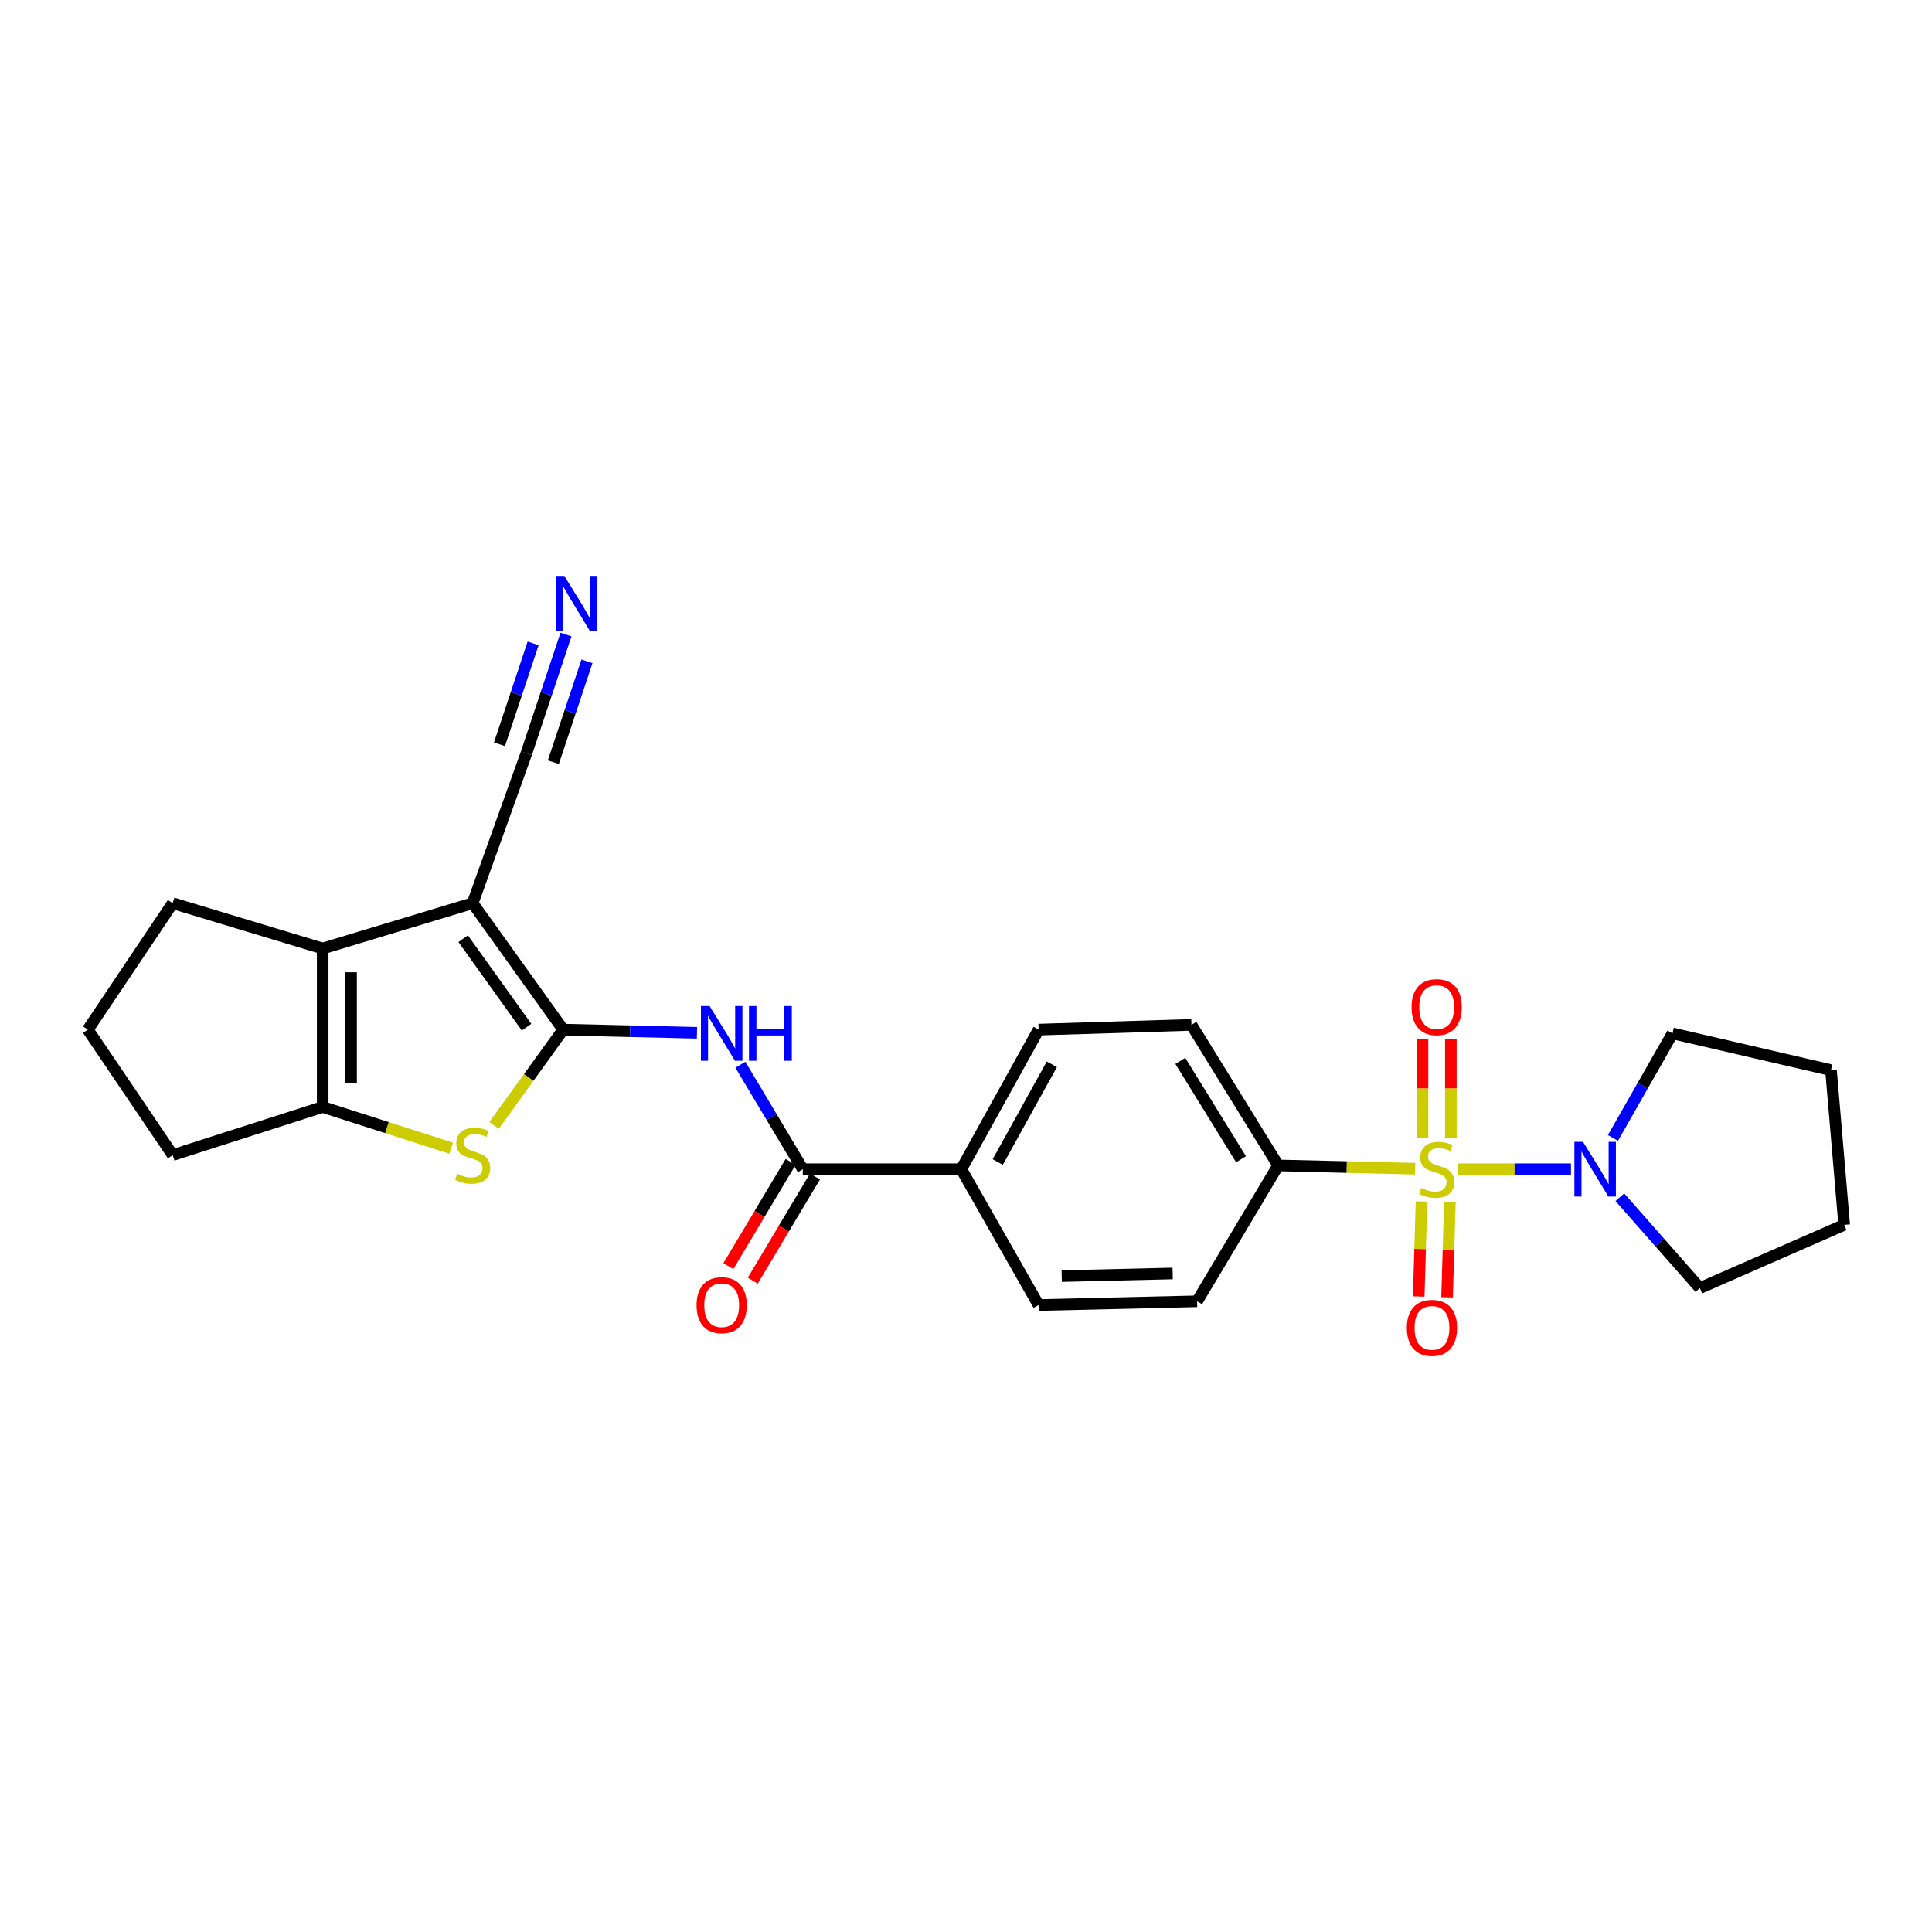 <?xml version='1.0' encoding='iso-8859-1'?>
<svg version='1.1' baseProfile='full'
              xmlns='http://www.w3.org/2000/svg'
                      xmlns:rdkit='http://www.rdkit.org/xml'
                      xmlns:xlink='http://www.w3.org/1999/xlink'
                  xml:space='preserve'
width='1000px' height='1000px' viewBox='0 0 1000 1000'>
<!-- END OF HEADER -->
<rect style='opacity:1.0;fill:#FFFFFF;stroke:none' width='1000' height='1000' x='0' y='0'> </rect>
<path class='bond-1' d='M 291.519,532.928 L 244.64,467.498' style='fill:none;fill-rule:evenodd;stroke:#000000;stroke-width:6px;stroke-linecap:butt;stroke-linejoin:miter;stroke-opacity:1' />
<path class='bond-1' d='M 272.545,531.669 L 239.73,485.869' style='fill:none;fill-rule:evenodd;stroke:#000000;stroke-width:6px;stroke-linecap:butt;stroke-linejoin:miter;stroke-opacity:1' />
<path class='bond-2' d='M 291.519,532.928 L 273.621,557.721' style='fill:none;fill-rule:evenodd;stroke:#000000;stroke-width:6px;stroke-linecap:butt;stroke-linejoin:miter;stroke-opacity:1' />
<path class='bond-2' d='M 273.621,557.721 L 255.722,582.515' style='fill:none;fill-rule:evenodd;stroke:#CCCC00;stroke-width:6px;stroke-linecap:butt;stroke-linejoin:miter;stroke-opacity:1' />
<path class='bond-4' d='M 291.519,532.928 L 326.134,533.754' style='fill:none;fill-rule:evenodd;stroke:#000000;stroke-width:6px;stroke-linecap:butt;stroke-linejoin:miter;stroke-opacity:1' />
<path class='bond-4' d='M 326.134,533.754 L 360.749,534.581' style='fill:none;fill-rule:evenodd;stroke:#0000FF;stroke-width:6px;stroke-linecap:butt;stroke-linejoin:miter;stroke-opacity:1' />
<path class='bond-0' d='M 732.493,604.914 L 697.044,604.068' style='fill:none;fill-rule:evenodd;stroke:#CCCC00;stroke-width:6px;stroke-linecap:butt;stroke-linejoin:miter;stroke-opacity:1' />
<path class='bond-0' d='M 697.044,604.068 L 661.594,603.221' style='fill:none;fill-rule:evenodd;stroke:#000000;stroke-width:6px;stroke-linecap:butt;stroke-linejoin:miter;stroke-opacity:1' />
<path class='bond-6' d='M 754.754,605.18 L 783.944,605.18' style='fill:none;fill-rule:evenodd;stroke:#CCCC00;stroke-width:6px;stroke-linecap:butt;stroke-linejoin:miter;stroke-opacity:1' />
<path class='bond-6' d='M 783.944,605.18 L 813.133,605.18' style='fill:none;fill-rule:evenodd;stroke:#0000FF;stroke-width:6px;stroke-linecap:butt;stroke-linejoin:miter;stroke-opacity:1' />
<path class='bond-11' d='M 750.969,588.961 L 750.969,563.311' style='fill:none;fill-rule:evenodd;stroke:#CCCC00;stroke-width:6px;stroke-linecap:butt;stroke-linejoin:miter;stroke-opacity:1' />
<path class='bond-11' d='M 750.969,563.311 L 750.969,537.662' style='fill:none;fill-rule:evenodd;stroke:#FF0000;stroke-width:6px;stroke-linecap:butt;stroke-linejoin:miter;stroke-opacity:1' />
<path class='bond-11' d='M 736.279,588.961 L 736.279,563.311' style='fill:none;fill-rule:evenodd;stroke:#CCCC00;stroke-width:6px;stroke-linecap:butt;stroke-linejoin:miter;stroke-opacity:1' />
<path class='bond-11' d='M 736.279,563.311 L 736.279,537.662' style='fill:none;fill-rule:evenodd;stroke:#FF0000;stroke-width:6px;stroke-linecap:butt;stroke-linejoin:miter;stroke-opacity:1' />
<path class='bond-12' d='M 735.78,621.894 L 735.051,646.473' style='fill:none;fill-rule:evenodd;stroke:#CCCC00;stroke-width:6px;stroke-linecap:butt;stroke-linejoin:miter;stroke-opacity:1' />
<path class='bond-12' d='M 735.051,646.473 L 734.323,671.052' style='fill:none;fill-rule:evenodd;stroke:#FF0000;stroke-width:6px;stroke-linecap:butt;stroke-linejoin:miter;stroke-opacity:1' />
<path class='bond-12' d='M 750.464,622.329 L 749.735,646.908' style='fill:none;fill-rule:evenodd;stroke:#CCCC00;stroke-width:6px;stroke-linecap:butt;stroke-linejoin:miter;stroke-opacity:1' />
<path class='bond-12' d='M 749.735,646.908 L 749.007,671.487' style='fill:none;fill-rule:evenodd;stroke:#FF0000;stroke-width:6px;stroke-linecap:butt;stroke-linejoin:miter;stroke-opacity:1' />
<path class='bond-3' d='M 244.64,467.498 L 167.018,490.946' style='fill:none;fill-rule:evenodd;stroke:#000000;stroke-width:6px;stroke-linecap:butt;stroke-linejoin:miter;stroke-opacity:1' />
<path class='bond-8' d='M 244.64,467.498 L 272.47,389.868' style='fill:none;fill-rule:evenodd;stroke:#000000;stroke-width:6px;stroke-linecap:butt;stroke-linejoin:miter;stroke-opacity:1' />
<path class='bond-5' d='M 233.522,594.301 L 200.27,583.634' style='fill:none;fill-rule:evenodd;stroke:#CCCC00;stroke-width:6px;stroke-linecap:butt;stroke-linejoin:miter;stroke-opacity:1' />
<path class='bond-5' d='M 200.27,583.634 L 167.018,572.967' style='fill:none;fill-rule:evenodd;stroke:#000000;stroke-width:6px;stroke-linecap:butt;stroke-linejoin:miter;stroke-opacity:1' />
<path class='bond-19' d='M 167.018,490.946 L 89.387,467.498' style='fill:none;fill-rule:evenodd;stroke:#000000;stroke-width:6px;stroke-linecap:butt;stroke-linejoin:miter;stroke-opacity:1' />
<path class='bond-26' d='M 167.018,490.946 L 167.018,572.967' style='fill:none;fill-rule:evenodd;stroke:#000000;stroke-width:6px;stroke-linecap:butt;stroke-linejoin:miter;stroke-opacity:1' />
<path class='bond-26' d='M 181.708,503.249 L 181.708,560.664' style='fill:none;fill-rule:evenodd;stroke:#000000;stroke-width:6px;stroke-linecap:butt;stroke-linejoin:miter;stroke-opacity:1' />
<path class='bond-7' d='M 383.219,551.093 L 399.371,578.137' style='fill:none;fill-rule:evenodd;stroke:#0000FF;stroke-width:6px;stroke-linecap:butt;stroke-linejoin:miter;stroke-opacity:1' />
<path class='bond-7' d='M 399.371,578.137 L 415.522,605.18' style='fill:none;fill-rule:evenodd;stroke:#000000;stroke-width:6px;stroke-linecap:butt;stroke-linejoin:miter;stroke-opacity:1' />
<path class='bond-20' d='M 167.018,572.967 L 89.387,597.867' style='fill:none;fill-rule:evenodd;stroke:#000000;stroke-width:6px;stroke-linecap:butt;stroke-linejoin:miter;stroke-opacity:1' />
<path class='bond-21' d='M 838.435,619.697 L 859.14,643.199' style='fill:none;fill-rule:evenodd;stroke:#0000FF;stroke-width:6px;stroke-linecap:butt;stroke-linejoin:miter;stroke-opacity:1' />
<path class='bond-21' d='M 859.14,643.199 L 879.845,666.7' style='fill:none;fill-rule:evenodd;stroke:#000000;stroke-width:6px;stroke-linecap:butt;stroke-linejoin:miter;stroke-opacity:1' />
<path class='bond-22' d='M 834.863,588.997 L 850.274,561.942' style='fill:none;fill-rule:evenodd;stroke:#0000FF;stroke-width:6px;stroke-linecap:butt;stroke-linejoin:miter;stroke-opacity:1' />
<path class='bond-22' d='M 850.274,561.942 L 865.685,534.886' style='fill:none;fill-rule:evenodd;stroke:#000000;stroke-width:6px;stroke-linecap:butt;stroke-linejoin:miter;stroke-opacity:1' />
<path class='bond-13' d='M 415.522,605.18 L 497.56,605.18' style='fill:none;fill-rule:evenodd;stroke:#000000;stroke-width:6px;stroke-linecap:butt;stroke-linejoin:miter;stroke-opacity:1' />
<path class='bond-14' d='M 409.216,601.414 L 393.112,628.381' style='fill:none;fill-rule:evenodd;stroke:#000000;stroke-width:6px;stroke-linecap:butt;stroke-linejoin:miter;stroke-opacity:1' />
<path class='bond-14' d='M 393.112,628.381 L 377.008,655.349' style='fill:none;fill-rule:evenodd;stroke:#FF0000;stroke-width:6px;stroke-linecap:butt;stroke-linejoin:miter;stroke-opacity:1' />
<path class='bond-14' d='M 421.828,608.946 L 405.724,635.913' style='fill:none;fill-rule:evenodd;stroke:#000000;stroke-width:6px;stroke-linecap:butt;stroke-linejoin:miter;stroke-opacity:1' />
<path class='bond-14' d='M 405.724,635.913 L 389.62,662.88' style='fill:none;fill-rule:evenodd;stroke:#FF0000;stroke-width:6px;stroke-linecap:butt;stroke-linejoin:miter;stroke-opacity:1' />
<path class='bond-10' d='M 272.47,389.868 L 282.709,359.155' style='fill:none;fill-rule:evenodd;stroke:#000000;stroke-width:6px;stroke-linecap:butt;stroke-linejoin:miter;stroke-opacity:1' />
<path class='bond-10' d='M 282.709,359.155 L 292.947,328.443' style='fill:none;fill-rule:evenodd;stroke:#0000FF;stroke-width:6px;stroke-linecap:butt;stroke-linejoin:miter;stroke-opacity:1' />
<path class='bond-10' d='M 286.407,394.514 L 295.109,368.408' style='fill:none;fill-rule:evenodd;stroke:#000000;stroke-width:6px;stroke-linecap:butt;stroke-linejoin:miter;stroke-opacity:1' />
<path class='bond-10' d='M 295.109,368.408 L 303.812,342.302' style='fill:none;fill-rule:evenodd;stroke:#0000FF;stroke-width:6px;stroke-linecap:butt;stroke-linejoin:miter;stroke-opacity:1' />
<path class='bond-10' d='M 258.534,385.222 L 267.237,359.116' style='fill:none;fill-rule:evenodd;stroke:#000000;stroke-width:6px;stroke-linecap:butt;stroke-linejoin:miter;stroke-opacity:1' />
<path class='bond-10' d='M 267.237,359.116 L 275.939,333.011' style='fill:none;fill-rule:evenodd;stroke:#0000FF;stroke-width:6px;stroke-linecap:butt;stroke-linejoin:miter;stroke-opacity:1' />
<path class='bond-9' d='M 661.594,603.221 L 616.691,530.479' style='fill:none;fill-rule:evenodd;stroke:#000000;stroke-width:6px;stroke-linecap:butt;stroke-linejoin:miter;stroke-opacity:1' />
<path class='bond-9' d='M 642.358,600.026 L 610.926,549.107' style='fill:none;fill-rule:evenodd;stroke:#000000;stroke-width:6px;stroke-linecap:butt;stroke-linejoin:miter;stroke-opacity:1' />
<path class='bond-28' d='M 661.594,603.221 L 619.621,673.539' style='fill:none;fill-rule:evenodd;stroke:#000000;stroke-width:6px;stroke-linecap:butt;stroke-linejoin:miter;stroke-opacity:1' />
<path class='bond-17' d='M 497.56,605.18 L 537.583,675.482' style='fill:none;fill-rule:evenodd;stroke:#000000;stroke-width:6px;stroke-linecap:butt;stroke-linejoin:miter;stroke-opacity:1' />
<path class='bond-18' d='M 497.56,605.18 L 537.583,532.928' style='fill:none;fill-rule:evenodd;stroke:#000000;stroke-width:6px;stroke-linecap:butt;stroke-linejoin:miter;stroke-opacity:1' />
<path class='bond-18' d='M 516.414,601.46 L 544.43,550.884' style='fill:none;fill-rule:evenodd;stroke:#000000;stroke-width:6px;stroke-linecap:butt;stroke-linejoin:miter;stroke-opacity:1' />
<path class='bond-15' d='M 619.621,673.539 L 537.583,675.482' style='fill:none;fill-rule:evenodd;stroke:#000000;stroke-width:6px;stroke-linecap:butt;stroke-linejoin:miter;stroke-opacity:1' />
<path class='bond-15' d='M 606.967,659.144 L 549.541,660.504' style='fill:none;fill-rule:evenodd;stroke:#000000;stroke-width:6px;stroke-linecap:butt;stroke-linejoin:miter;stroke-opacity:1' />
<path class='bond-16' d='M 616.691,530.479 L 537.583,532.928' style='fill:none;fill-rule:evenodd;stroke:#000000;stroke-width:6px;stroke-linecap:butt;stroke-linejoin:miter;stroke-opacity:1' />
<path class='bond-27' d='M 89.387,467.498 L 45.455,532.928' style='fill:none;fill-rule:evenodd;stroke:#000000;stroke-width:6px;stroke-linecap:butt;stroke-linejoin:miter;stroke-opacity:1' />
<path class='bond-23' d='M 89.387,597.867 L 45.455,532.928' style='fill:none;fill-rule:evenodd;stroke:#000000;stroke-width:6px;stroke-linecap:butt;stroke-linejoin:miter;stroke-opacity:1' />
<path class='bond-25' d='M 879.845,666.7 L 954.545,633.973' style='fill:none;fill-rule:evenodd;stroke:#000000;stroke-width:6px;stroke-linecap:butt;stroke-linejoin:miter;stroke-opacity:1' />
<path class='bond-24' d='M 865.685,534.886 L 947.714,553.902' style='fill:none;fill-rule:evenodd;stroke:#000000;stroke-width:6px;stroke-linecap:butt;stroke-linejoin:miter;stroke-opacity:1' />
<path class='bond-29' d='M 947.714,553.902 L 954.545,633.973' style='fill:none;fill-rule:evenodd;stroke:#000000;stroke-width:6px;stroke-linecap:butt;stroke-linejoin:miter;stroke-opacity:1' />
<path  class='atom-1' d='M 735.624 614.9
Q 735.944 615.02, 737.264 615.58
Q 738.584 616.14, 740.024 616.5
Q 741.504 616.82, 742.944 616.82
Q 745.624 616.82, 747.184 615.54
Q 748.744 614.22, 748.744 611.94
Q 748.744 610.38, 747.944 609.42
Q 747.184 608.46, 745.984 607.94
Q 744.784 607.42, 742.784 606.82
Q 740.264 606.06, 738.744 605.34
Q 737.264 604.62, 736.184 603.1
Q 735.144 601.58, 735.144 599.02
Q 735.144 595.46, 737.544 593.26
Q 739.984 591.06, 744.784 591.06
Q 748.064 591.06, 751.784 592.62
L 750.864 595.7
Q 747.464 594.3, 744.904 594.3
Q 742.144 594.3, 740.624 595.46
Q 739.104 596.58, 739.144 598.54
Q 739.144 600.06, 739.904 600.98
Q 740.704 601.9, 741.824 602.42
Q 742.984 602.94, 744.904 603.54
Q 747.464 604.34, 748.984 605.14
Q 750.504 605.94, 751.584 607.58
Q 752.704 609.18, 752.704 611.94
Q 752.704 615.86, 750.064 617.98
Q 747.464 620.06, 743.104 620.06
Q 740.584 620.06, 738.664 619.5
Q 736.784 618.98, 734.544 618.06
L 735.624 614.9
' fill='#CCCC00'/>
<path  class='atom-3' d='M 236.64 607.587
Q 236.96 607.707, 238.28 608.267
Q 239.6 608.827, 241.04 609.187
Q 242.52 609.507, 243.96 609.507
Q 246.64 609.507, 248.2 608.227
Q 249.76 606.907, 249.76 604.627
Q 249.76 603.067, 248.96 602.107
Q 248.2 601.147, 247 600.627
Q 245.8 600.107, 243.8 599.507
Q 241.28 598.747, 239.76 598.027
Q 238.28 597.307, 237.2 595.787
Q 236.16 594.267, 236.16 591.707
Q 236.16 588.147, 238.56 585.947
Q 241 583.747, 245.8 583.747
Q 249.08 583.747, 252.8 585.307
L 251.88 588.387
Q 248.48 586.987, 245.92 586.987
Q 243.16 586.987, 241.64 588.147
Q 240.12 589.267, 240.16 591.227
Q 240.16 592.747, 240.92 593.667
Q 241.72 594.587, 242.84 595.107
Q 244 595.627, 245.92 596.227
Q 248.48 597.027, 250 597.827
Q 251.52 598.627, 252.6 600.267
Q 253.72 601.867, 253.72 604.627
Q 253.72 608.547, 251.08 610.667
Q 248.48 612.747, 244.12 612.747
Q 241.6 612.747, 239.68 612.187
Q 237.8 611.667, 235.56 610.747
L 236.64 607.587
' fill='#CCCC00'/>
<path  class='atom-5' d='M 367.28 520.726
L 376.56 535.726
Q 377.48 537.206, 378.96 539.886
Q 380.44 542.566, 380.52 542.726
L 380.52 520.726
L 384.28 520.726
L 384.28 549.046
L 380.4 549.046
L 370.44 532.646
Q 369.28 530.726, 368.04 528.526
Q 366.84 526.326, 366.48 525.646
L 366.48 549.046
L 362.8 549.046
L 362.8 520.726
L 367.28 520.726
' fill='#0000FF'/>
<path  class='atom-5' d='M 387.68 520.726
L 391.52 520.726
L 391.52 532.766
L 406 532.766
L 406 520.726
L 409.84 520.726
L 409.84 549.046
L 406 549.046
L 406 535.966
L 391.52 535.966
L 391.52 549.046
L 387.68 549.046
L 387.68 520.726
' fill='#0000FF'/>
<path  class='atom-7' d='M 819.385 591.02
L 828.665 606.02
Q 829.585 607.5, 831.065 610.18
Q 832.545 612.86, 832.625 613.02
L 832.625 591.02
L 836.385 591.02
L 836.385 619.34
L 832.505 619.34
L 822.545 602.94
Q 821.385 601.02, 820.145 598.82
Q 818.945 596.62, 818.585 595.94
L 818.585 619.34
L 814.905 619.34
L 814.905 591.02
L 819.385 591.02
' fill='#0000FF'/>
<path  class='atom-11' d='M 292.09 298.077
L 301.37 313.077
Q 302.29 314.557, 303.77 317.237
Q 305.25 319.917, 305.33 320.077
L 305.33 298.077
L 309.09 298.077
L 309.09 326.397
L 305.21 326.397
L 295.25 309.997
Q 294.09 308.077, 292.85 305.877
Q 291.65 303.677, 291.29 302.997
L 291.29 326.397
L 287.61 326.397
L 287.61 298.077
L 292.09 298.077
' fill='#0000FF'/>
<path  class='atom-12' d='M 730.624 521.288
Q 730.624 514.488, 733.984 510.688
Q 737.344 506.888, 743.624 506.888
Q 749.904 506.888, 753.264 510.688
Q 756.624 514.488, 756.624 521.288
Q 756.624 528.168, 753.224 532.088
Q 749.824 535.968, 743.624 535.968
Q 737.384 535.968, 733.984 532.088
Q 730.624 528.208, 730.624 521.288
M 743.624 532.768
Q 747.944 532.768, 750.264 529.888
Q 752.624 526.968, 752.624 521.288
Q 752.624 515.728, 750.264 512.928
Q 747.944 510.088, 743.624 510.088
Q 739.304 510.088, 736.944 512.888
Q 734.624 515.688, 734.624 521.288
Q 734.624 527.008, 736.944 529.888
Q 739.304 532.768, 743.624 532.768
' fill='#FF0000'/>
<path  class='atom-13' d='M 728.192 687.298
Q 728.192 680.498, 731.552 676.698
Q 734.912 672.898, 741.192 672.898
Q 747.472 672.898, 750.832 676.698
Q 754.192 680.498, 754.192 687.298
Q 754.192 694.178, 750.792 698.098
Q 747.392 701.978, 741.192 701.978
Q 734.952 701.978, 731.552 698.098
Q 728.192 694.218, 728.192 687.298
M 741.192 698.778
Q 745.512 698.778, 747.832 695.898
Q 750.192 692.978, 750.192 687.298
Q 750.192 681.738, 747.832 678.938
Q 745.512 676.098, 741.192 676.098
Q 736.872 676.098, 734.512 678.898
Q 732.192 681.698, 732.192 687.298
Q 732.192 693.018, 734.512 695.898
Q 736.872 698.778, 741.192 698.778
' fill='#FF0000'/>
<path  class='atom-15' d='M 360.54 675.562
Q 360.54 668.762, 363.9 664.962
Q 367.26 661.162, 373.54 661.162
Q 379.82 661.162, 383.18 664.962
Q 386.54 668.762, 386.54 675.562
Q 386.54 682.442, 383.14 686.362
Q 379.74 690.242, 373.54 690.242
Q 367.3 690.242, 363.9 686.362
Q 360.54 682.482, 360.54 675.562
M 373.54 687.042
Q 377.86 687.042, 380.18 684.162
Q 382.54 681.242, 382.54 675.562
Q 382.54 670.002, 380.18 667.202
Q 377.86 664.362, 373.54 664.362
Q 369.22 664.362, 366.86 667.162
Q 364.54 669.962, 364.54 675.562
Q 364.54 681.282, 366.86 684.162
Q 369.22 687.042, 373.54 687.042
' fill='#FF0000'/>
</svg>
